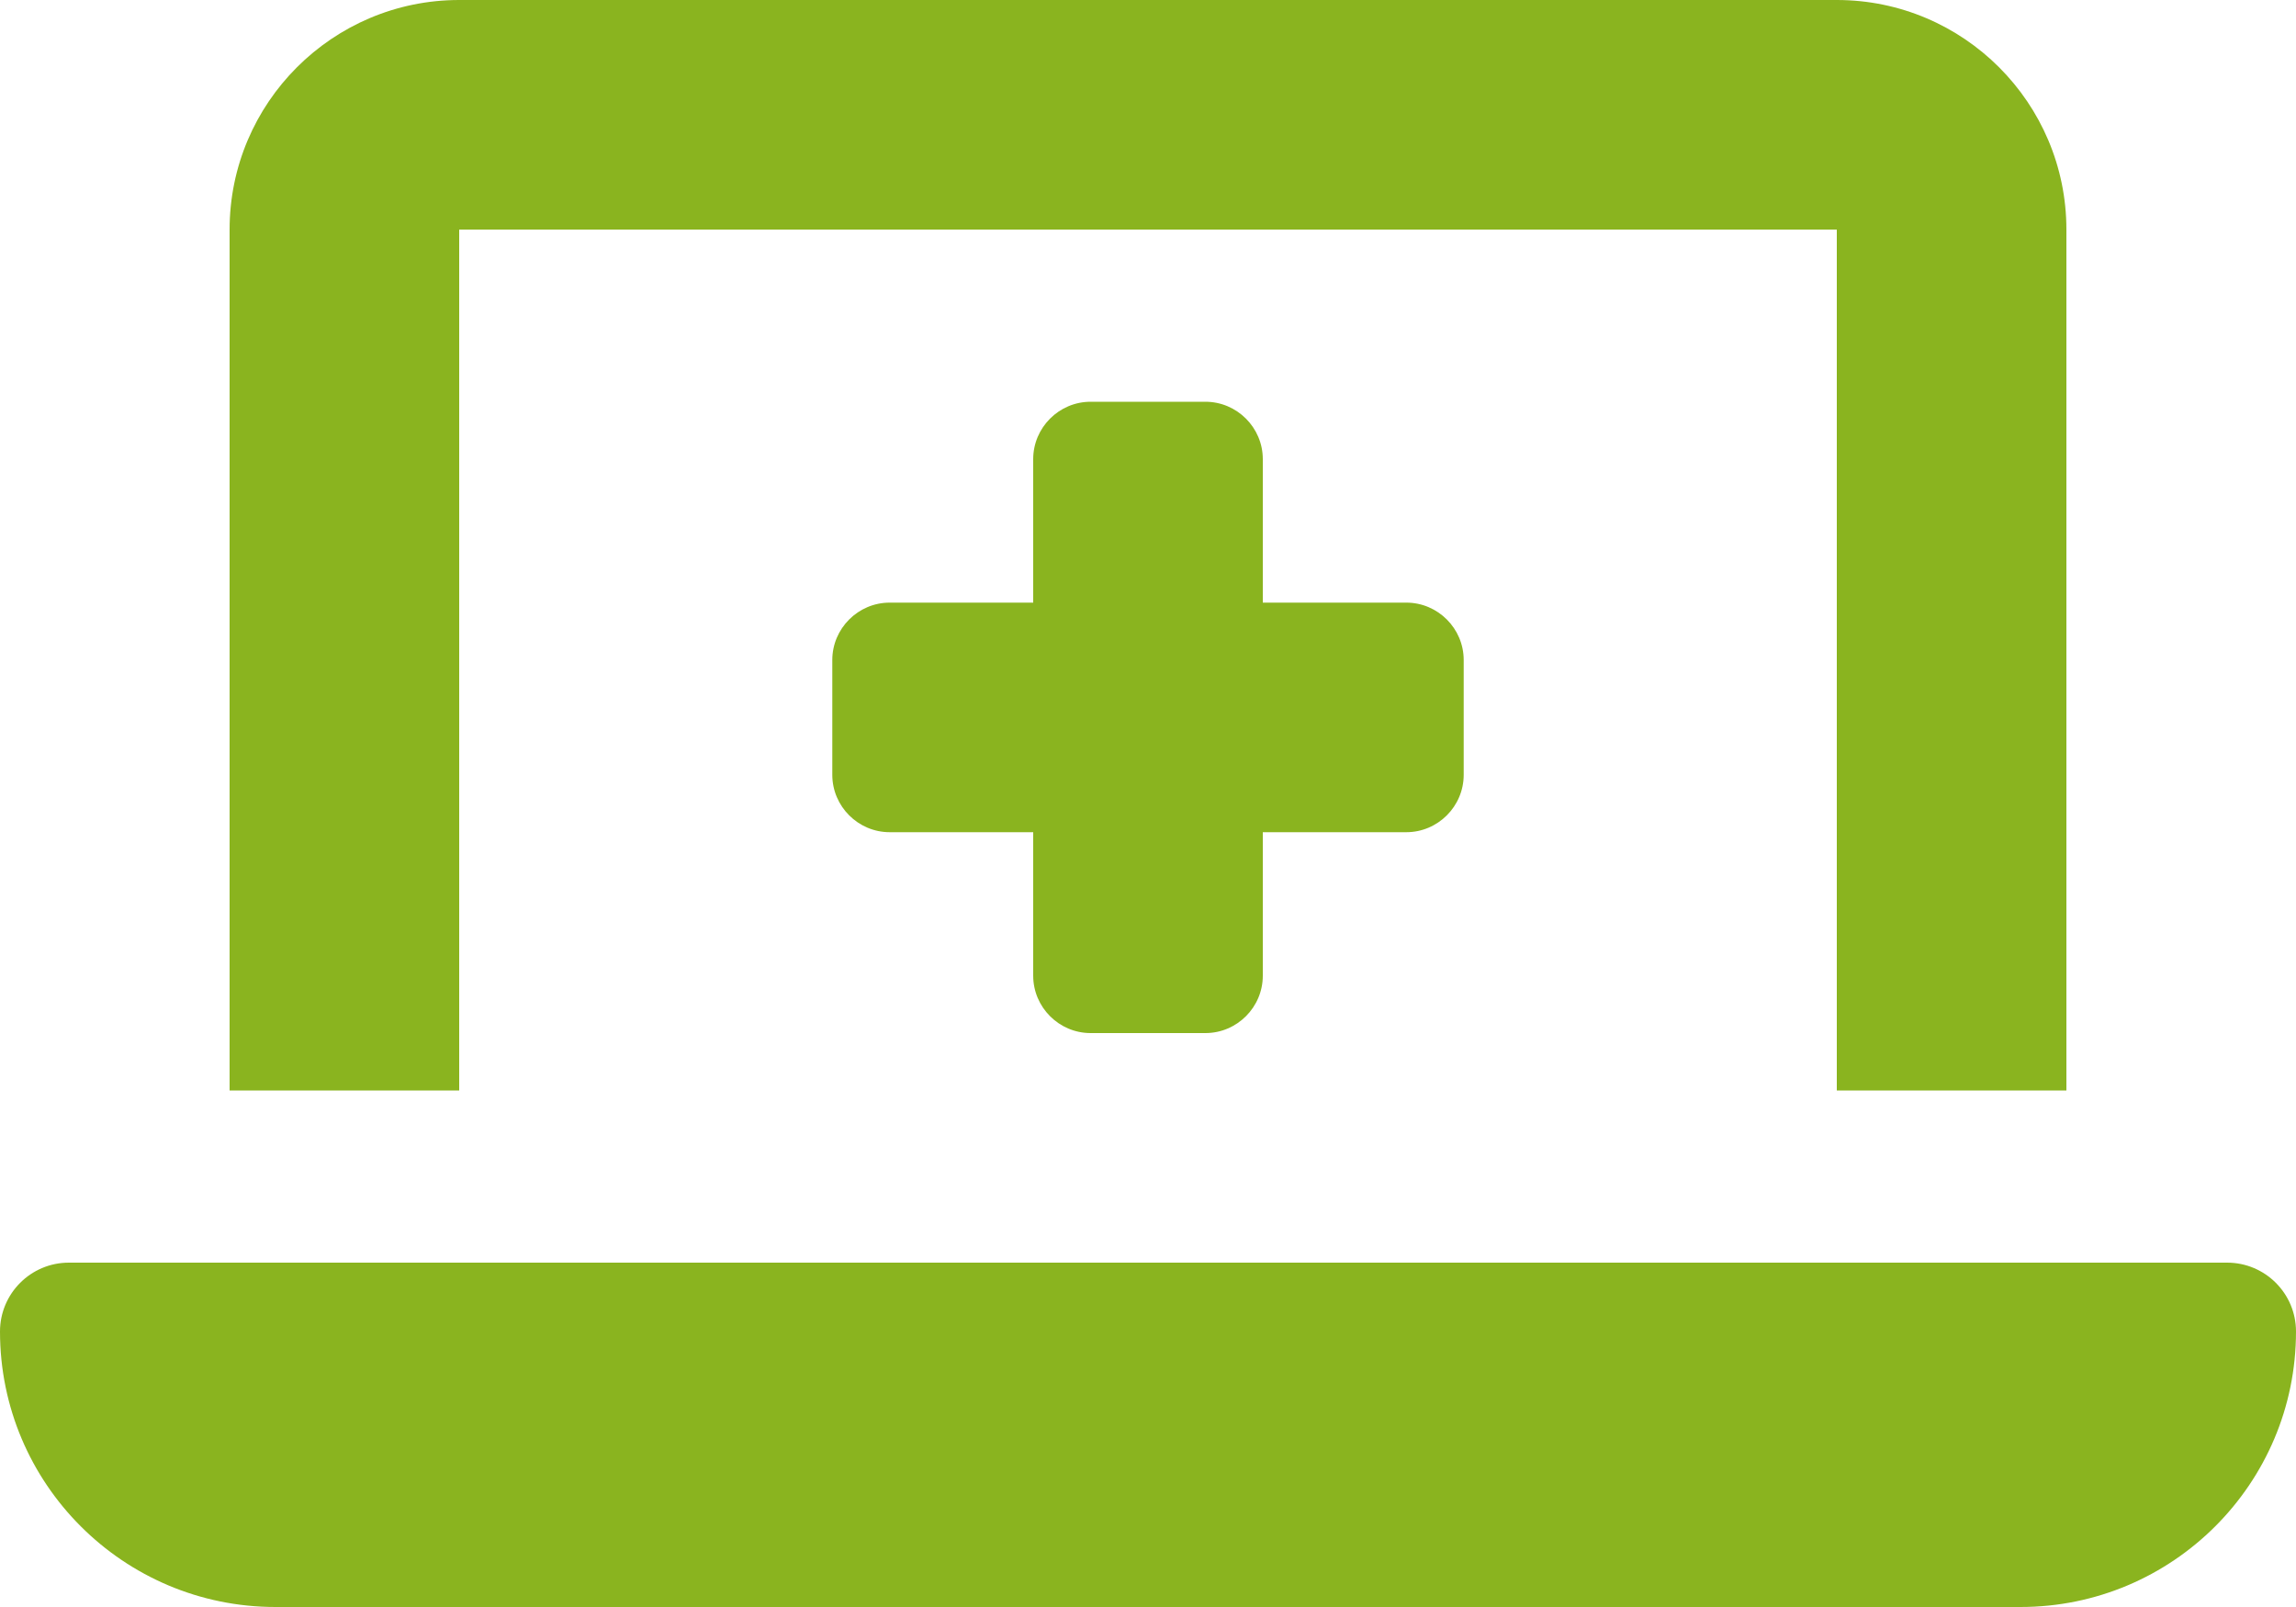<?xml version="1.0" encoding="UTF-8"?><svg xmlns="http://www.w3.org/2000/svg" id="Layer_2" data-name="Layer 2" viewBox="0 0 512 358.4"><defs><style> .cls-1 { fill: #8ab41f; } </style></defs><g id="Layer_1-2" data-name="Layer 1"><path class="cls-1" d="M51.2,51.2C51.2,22.96,74.16,0,102.4,0h307.2c28.24,0,51.2,22.96,51.2,51.2v192h-51.2V51.2H102.4v192h-51.2V51.2ZM0,296.96c0-8.48,6.88-15.36,15.36-15.36h481.28c8.48,0,15.36,6.88,15.36,15.36,0,33.92-27.52,61.44-61.44,61.44H61.44c-33.92,0-61.44-27.52-61.44-61.44ZM230.4,102.4c0-7.04,5.76-12.8,12.8-12.8h25.6c7.04,0,12.8,5.76,12.8,12.8v32h32c7.04,0,12.8,5.76,12.8,12.8v25.6c0,7.04-5.76,12.8-12.8,12.8h-32v32c0,7.04-5.76,12.8-12.8,12.8h-25.6c-7.04,0-12.8-5.76-12.8-12.8v-32h-32c-7.04,0-12.8-5.76-12.8-12.8v-25.6c0-7.04,5.76-12.8,12.8-12.8h32v-32Z"/></g></svg>